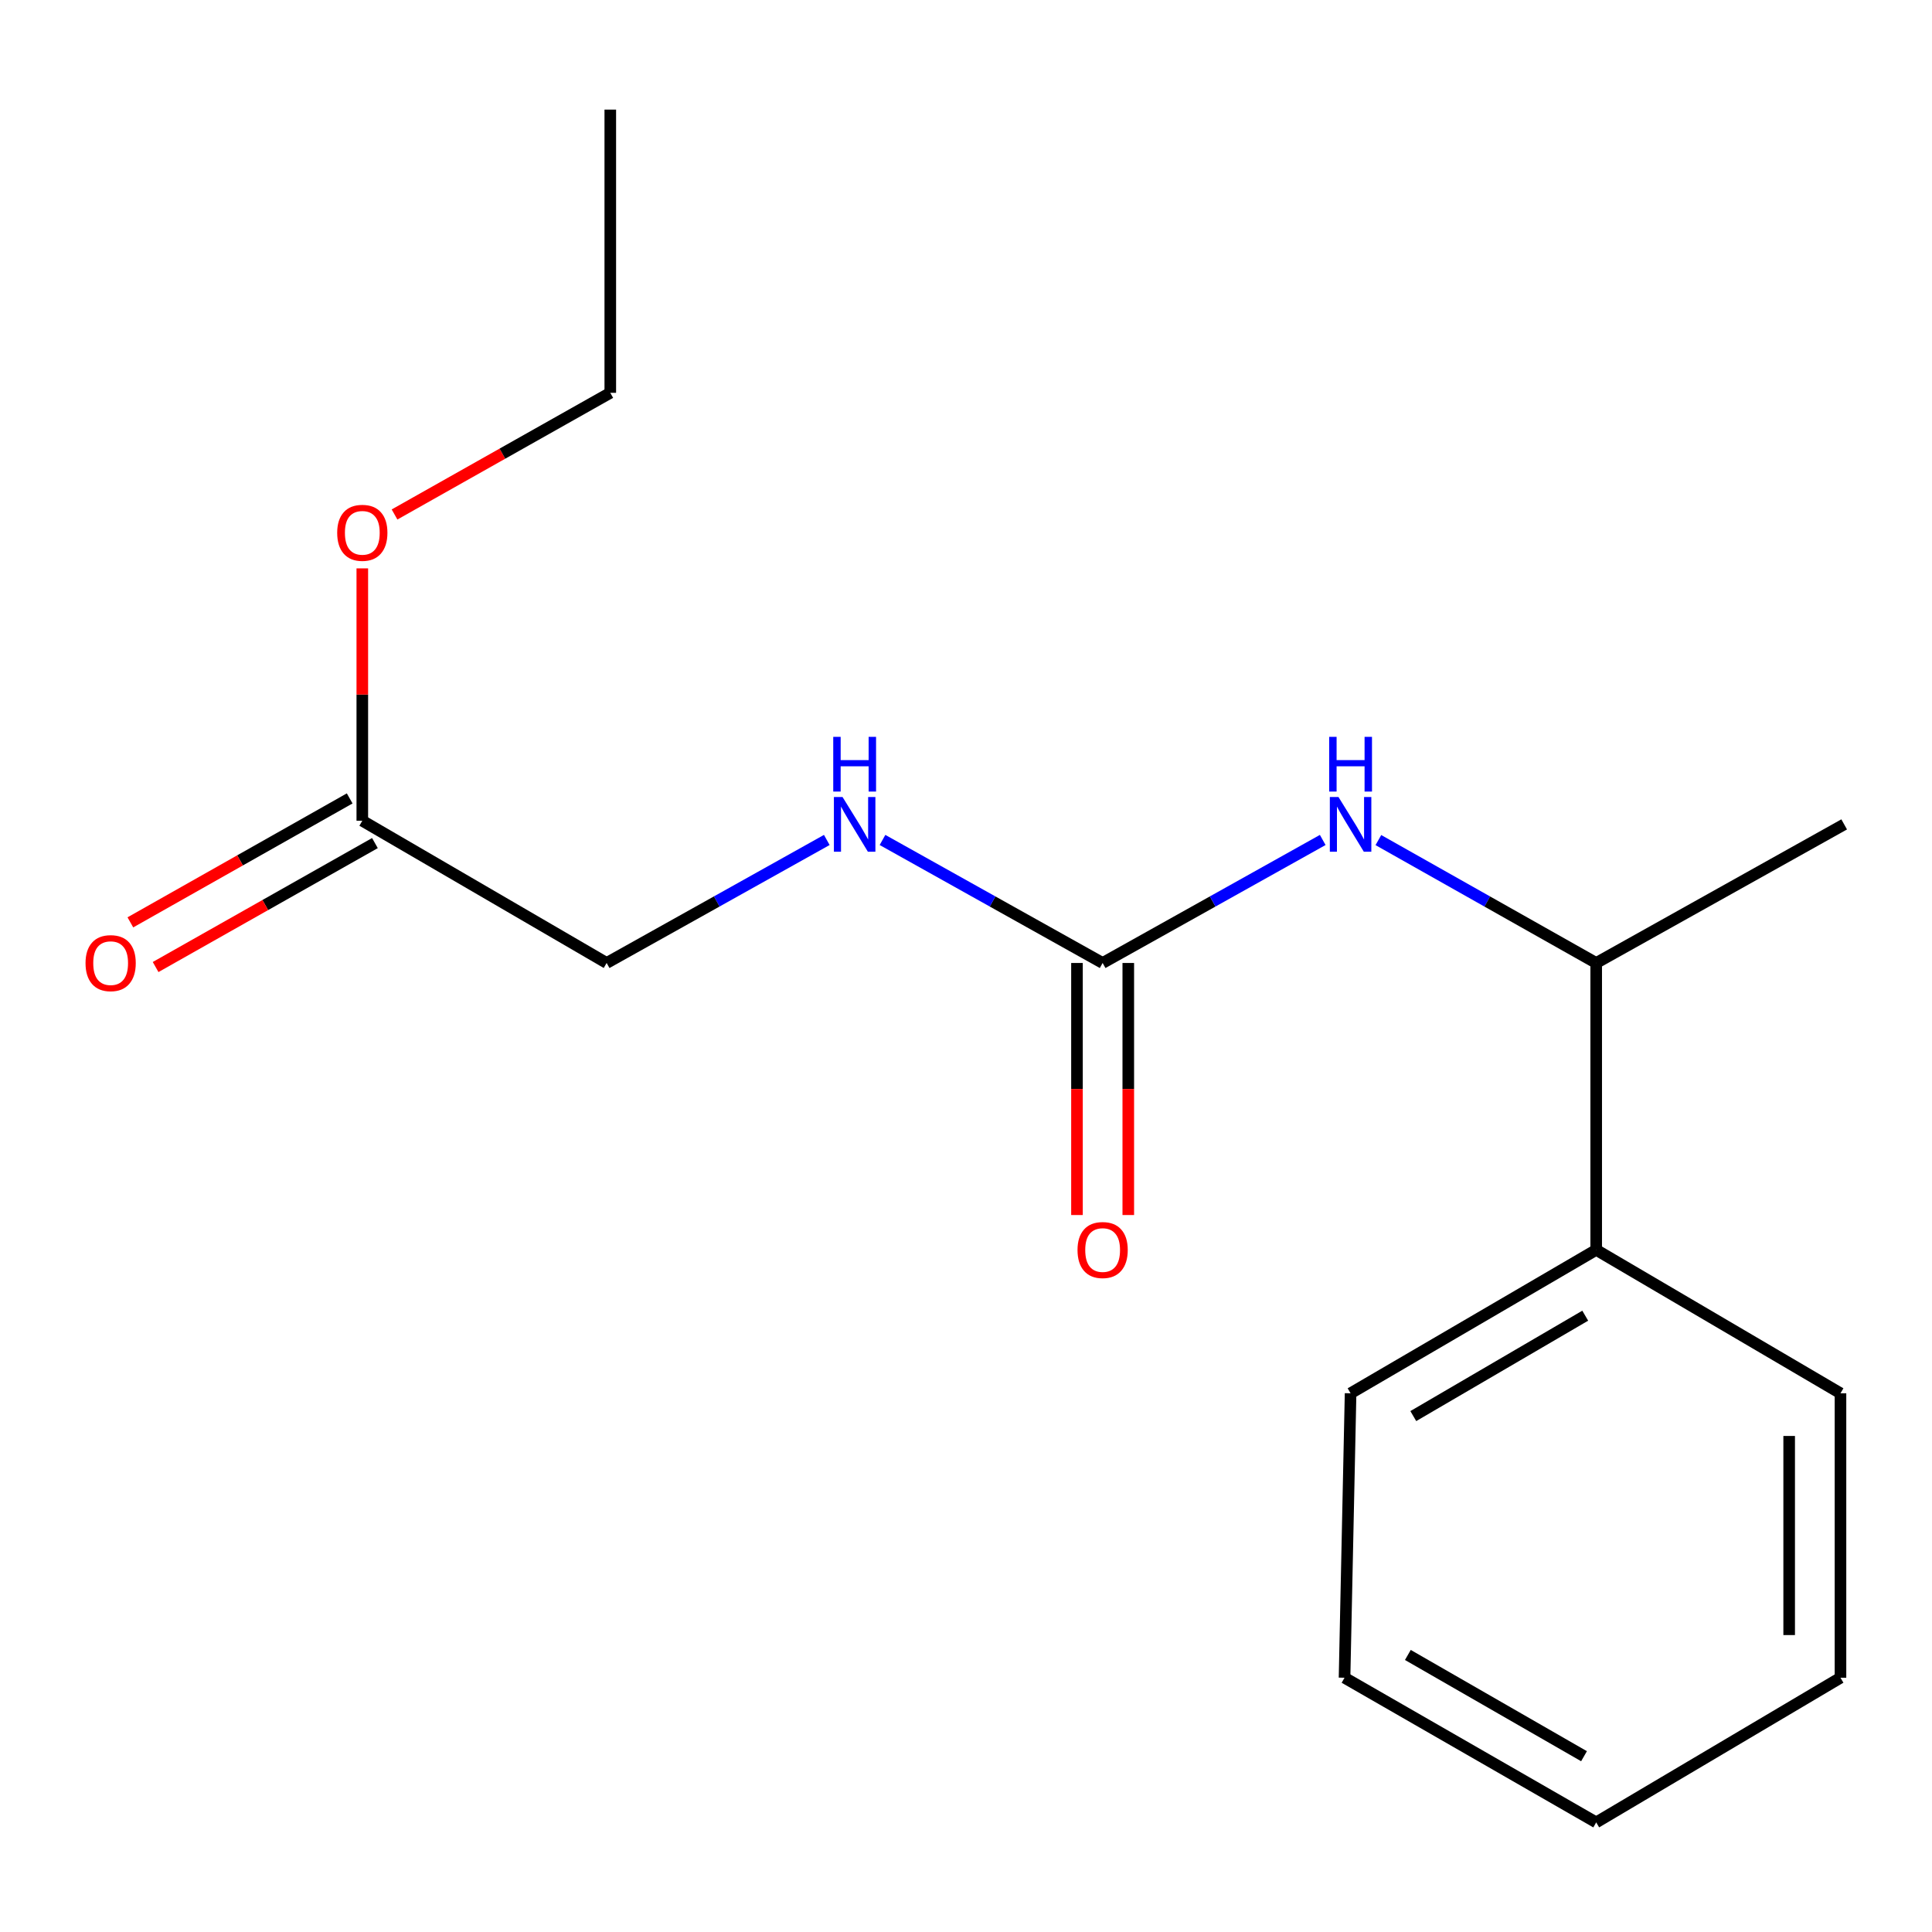 <?xml version='1.0' encoding='iso-8859-1'?>
<svg version='1.1' baseProfile='full'
              xmlns='http://www.w3.org/2000/svg'
                      xmlns:rdkit='http://www.rdkit.org/xml'
                      xmlns:xlink='http://www.w3.org/1999/xlink'
                  xml:space='preserve'
width='1000px' height='1000px' viewBox='0 0 1000 1000'>
<!-- END OF HEADER -->
<rect style='opacity:1.0;fill:#FFFFFF;stroke:none' width='1000' height='1000' x='0' y='0'> </rect>
<path class='bond-0' d='M 570.72,498.436 L 627.682,466.599' style='fill:none;fill-rule:evenodd;stroke:#000000;stroke-width:6px;stroke-linecap:butt;stroke-linejoin:miter;stroke-opacity:1' />
<path class='bond-0' d='M 627.682,466.599 L 684.644,434.762' style='fill:none;fill-rule:evenodd;stroke:#0000FF;stroke-width:6px;stroke-linecap:butt;stroke-linejoin:miter;stroke-opacity:1' />
<path class='bond-1' d='M 570.72,498.436 L 513.75,466.599' style='fill:none;fill-rule:evenodd;stroke:#000000;stroke-width:6px;stroke-linecap:butt;stroke-linejoin:miter;stroke-opacity:1' />
<path class='bond-1' d='M 513.75,466.599 L 456.781,434.761' style='fill:none;fill-rule:evenodd;stroke:#0000FF;stroke-width:6px;stroke-linecap:butt;stroke-linejoin:miter;stroke-opacity:1' />
<path class='bond-4' d='M 557.442,498.436 L 557.442,563.667' style='fill:none;fill-rule:evenodd;stroke:#000000;stroke-width:6px;stroke-linecap:butt;stroke-linejoin:miter;stroke-opacity:1' />
<path class='bond-4' d='M 557.442,563.667 L 557.442,628.897' style='fill:none;fill-rule:evenodd;stroke:#FF0000;stroke-width:6px;stroke-linecap:butt;stroke-linejoin:miter;stroke-opacity:1' />
<path class='bond-4' d='M 583.998,498.436 L 583.998,563.667' style='fill:none;fill-rule:evenodd;stroke:#000000;stroke-width:6px;stroke-linecap:butt;stroke-linejoin:miter;stroke-opacity:1' />
<path class='bond-4' d='M 583.998,563.667 L 583.998,628.897' style='fill:none;fill-rule:evenodd;stroke:#FF0000;stroke-width:6px;stroke-linecap:butt;stroke-linejoin:miter;stroke-opacity:1' />
<path class='bond-3' d='M 713.449,434.824 L 769.82,466.63' style='fill:none;fill-rule:evenodd;stroke:#0000FF;stroke-width:6px;stroke-linecap:butt;stroke-linejoin:miter;stroke-opacity:1' />
<path class='bond-3' d='M 769.82,466.63 L 826.191,498.436' style='fill:none;fill-rule:evenodd;stroke:#000000;stroke-width:6px;stroke-linecap:butt;stroke-linejoin:miter;stroke-opacity:1' />
<path class='bond-7' d='M 427.949,434.761 L 370.972,466.598' style='fill:none;fill-rule:evenodd;stroke:#0000FF;stroke-width:6px;stroke-linecap:butt;stroke-linejoin:miter;stroke-opacity:1' />
<path class='bond-7' d='M 370.972,466.598 L 313.995,498.436' style='fill:none;fill-rule:evenodd;stroke:#000000;stroke-width:6px;stroke-linecap:butt;stroke-linejoin:miter;stroke-opacity:1' />
<path class='bond-2' d='M 187.529,424.816 L 313.995,498.436' style='fill:none;fill-rule:evenodd;stroke:#000000;stroke-width:6px;stroke-linecap:butt;stroke-linejoin:miter;stroke-opacity:1' />
<path class='bond-5' d='M 180.996,413.257 L 124.237,445.336' style='fill:none;fill-rule:evenodd;stroke:#000000;stroke-width:6px;stroke-linecap:butt;stroke-linejoin:miter;stroke-opacity:1' />
<path class='bond-5' d='M 124.237,445.336 L 67.478,477.415' style='fill:none;fill-rule:evenodd;stroke:#FF0000;stroke-width:6px;stroke-linecap:butt;stroke-linejoin:miter;stroke-opacity:1' />
<path class='bond-5' d='M 194.062,436.376 L 137.303,468.455' style='fill:none;fill-rule:evenodd;stroke:#000000;stroke-width:6px;stroke-linecap:butt;stroke-linejoin:miter;stroke-opacity:1' />
<path class='bond-5' d='M 137.303,468.455 L 80.545,500.534' style='fill:none;fill-rule:evenodd;stroke:#FF0000;stroke-width:6px;stroke-linecap:butt;stroke-linejoin:miter;stroke-opacity:1' />
<path class='bond-8' d='M 187.529,424.816 L 187.529,359.504' style='fill:none;fill-rule:evenodd;stroke:#000000;stroke-width:6px;stroke-linecap:butt;stroke-linejoin:miter;stroke-opacity:1' />
<path class='bond-8' d='M 187.529,359.504 L 187.529,294.191' style='fill:none;fill-rule:evenodd;stroke:#FF0000;stroke-width:6px;stroke-linecap:butt;stroke-linejoin:miter;stroke-opacity:1' />
<path class='bond-6' d='M 826.191,498.436 L 826.191,646.93' style='fill:none;fill-rule:evenodd;stroke:#000000;stroke-width:6px;stroke-linecap:butt;stroke-linejoin:miter;stroke-opacity:1' />
<path class='bond-9' d='M 826.191,498.436 L 954.545,426.705' style='fill:none;fill-rule:evenodd;stroke:#000000;stroke-width:6px;stroke-linecap:butt;stroke-linejoin:miter;stroke-opacity:1' />
<path class='bond-10' d='M 826.191,646.93 L 699.06,721.169' style='fill:none;fill-rule:evenodd;stroke:#000000;stroke-width:6px;stroke-linecap:butt;stroke-linejoin:miter;stroke-opacity:1' />
<path class='bond-10' d='M 820.513,680.998 L 731.521,732.965' style='fill:none;fill-rule:evenodd;stroke:#000000;stroke-width:6px;stroke-linecap:butt;stroke-linejoin:miter;stroke-opacity:1' />
<path class='bond-11' d='M 826.191,646.93 L 952.628,721.169' style='fill:none;fill-rule:evenodd;stroke:#000000;stroke-width:6px;stroke-linecap:butt;stroke-linejoin:miter;stroke-opacity:1' />
<path class='bond-12' d='M 204.213,266.295 L 260.048,234.809' style='fill:none;fill-rule:evenodd;stroke:#FF0000;stroke-width:6px;stroke-linecap:butt;stroke-linejoin:miter;stroke-opacity:1' />
<path class='bond-12' d='M 260.048,234.809 L 315.884,203.323' style='fill:none;fill-rule:evenodd;stroke:#000000;stroke-width:6px;stroke-linecap:butt;stroke-linejoin:miter;stroke-opacity:1' />
<path class='bond-14' d='M 699.06,721.169 L 695.932,868.393' style='fill:none;fill-rule:evenodd;stroke:#000000;stroke-width:6px;stroke-linecap:butt;stroke-linejoin:miter;stroke-opacity:1' />
<path class='bond-15' d='M 952.628,721.169 L 952.628,868.393' style='fill:none;fill-rule:evenodd;stroke:#000000;stroke-width:6px;stroke-linecap:butt;stroke-linejoin:miter;stroke-opacity:1' />
<path class='bond-15' d='M 926.071,743.253 L 926.071,846.31' style='fill:none;fill-rule:evenodd;stroke:#000000;stroke-width:6px;stroke-linecap:butt;stroke-linejoin:miter;stroke-opacity:1' />
<path class='bond-13' d='M 315.884,203.323 L 315.884,56.733' style='fill:none;fill-rule:evenodd;stroke:#000000;stroke-width:6px;stroke-linecap:butt;stroke-linejoin:miter;stroke-opacity:1' />
<path class='bond-17' d='M 695.932,868.393 L 826.191,943.267' style='fill:none;fill-rule:evenodd;stroke:#000000;stroke-width:6px;stroke-linecap:butt;stroke-linejoin:miter;stroke-opacity:1' />
<path class='bond-17' d='M 728.705,856.601 L 819.886,909.012' style='fill:none;fill-rule:evenodd;stroke:#000000;stroke-width:6px;stroke-linecap:butt;stroke-linejoin:miter;stroke-opacity:1' />
<path class='bond-16' d='M 952.628,868.393 L 826.191,943.267' style='fill:none;fill-rule:evenodd;stroke:#000000;stroke-width:6px;stroke-linecap:butt;stroke-linejoin:miter;stroke-opacity:1' />
<path  class='atom-1' d='M 692.8 412.545
L 702.08 427.545
Q 703 429.025, 704.48 431.705
Q 705.96 434.385, 706.04 434.545
L 706.04 412.545
L 709.8 412.545
L 709.8 440.865
L 705.92 440.865
L 695.96 424.465
Q 694.8 422.545, 693.56 420.345
Q 692.36 418.145, 692 417.465
L 692 440.865
L 688.32 440.865
L 688.32 412.545
L 692.8 412.545
' fill='#0000FF'/>
<path  class='atom-1' d='M 687.98 381.393
L 691.82 381.393
L 691.82 393.433
L 706.3 393.433
L 706.3 381.393
L 710.14 381.393
L 710.14 409.713
L 706.3 409.713
L 706.3 396.633
L 691.82 396.633
L 691.82 409.713
L 687.98 409.713
L 687.98 381.393
' fill='#0000FF'/>
<path  class='atom-2' d='M 436.105 412.545
L 445.385 427.545
Q 446.305 429.025, 447.785 431.705
Q 449.265 434.385, 449.345 434.545
L 449.345 412.545
L 453.105 412.545
L 453.105 440.865
L 449.225 440.865
L 439.265 424.465
Q 438.105 422.545, 436.865 420.345
Q 435.665 418.145, 435.305 417.465
L 435.305 440.865
L 431.625 440.865
L 431.625 412.545
L 436.105 412.545
' fill='#0000FF'/>
<path  class='atom-2' d='M 431.285 381.393
L 435.125 381.393
L 435.125 393.433
L 449.605 393.433
L 449.605 381.393
L 453.445 381.393
L 453.445 409.713
L 449.605 409.713
L 449.605 396.633
L 435.125 396.633
L 435.125 409.713
L 431.285 409.713
L 431.285 381.393
' fill='#0000FF'/>
<path  class='atom-5' d='M 557.72 647.01
Q 557.72 640.21, 561.08 636.41
Q 564.44 632.61, 570.72 632.61
Q 577 632.61, 580.36 636.41
Q 583.72 640.21, 583.72 647.01
Q 583.72 653.89, 580.32 657.81
Q 576.92 661.69, 570.72 661.69
Q 564.48 661.69, 561.08 657.81
Q 557.72 653.93, 557.72 647.01
M 570.72 658.49
Q 575.04 658.49, 577.36 655.61
Q 579.72 652.69, 579.72 647.01
Q 579.72 641.45, 577.36 638.65
Q 575.04 635.81, 570.72 635.81
Q 566.4 635.81, 564.04 638.61
Q 561.72 641.41, 561.72 647.01
Q 561.72 652.73, 564.04 655.61
Q 566.4 658.49, 570.72 658.49
' fill='#FF0000'/>
<path  class='atom-6' d='M 44.271 498.516
Q 44.271 491.716, 47.631 487.916
Q 50.991 484.116, 57.271 484.116
Q 63.551 484.116, 66.911 487.916
Q 70.271 491.716, 70.271 498.516
Q 70.271 505.396, 66.871 509.316
Q 63.471 513.196, 57.271 513.196
Q 51.031 513.196, 47.631 509.316
Q 44.271 505.436, 44.271 498.516
M 57.271 509.996
Q 61.591 509.996, 63.911 507.116
Q 66.271 504.196, 66.271 498.516
Q 66.271 492.956, 63.911 490.156
Q 61.591 487.316, 57.271 487.316
Q 52.951 487.316, 50.591 490.116
Q 48.271 492.916, 48.271 498.516
Q 48.271 504.236, 50.591 507.116
Q 52.951 509.996, 57.271 509.996
' fill='#FF0000'/>
<path  class='atom-9' d='M 174.529 275.783
Q 174.529 268.983, 177.889 265.183
Q 181.249 261.383, 187.529 261.383
Q 193.809 261.383, 197.169 265.183
Q 200.529 268.983, 200.529 275.783
Q 200.529 282.663, 197.129 286.583
Q 193.729 290.463, 187.529 290.463
Q 181.289 290.463, 177.889 286.583
Q 174.529 282.703, 174.529 275.783
M 187.529 287.263
Q 191.849 287.263, 194.169 284.383
Q 196.529 281.463, 196.529 275.783
Q 196.529 270.223, 194.169 267.423
Q 191.849 264.583, 187.529 264.583
Q 183.209 264.583, 180.849 267.383
Q 178.529 270.183, 178.529 275.783
Q 178.529 281.503, 180.849 284.383
Q 183.209 287.263, 187.529 287.263
' fill='#FF0000'/>
</svg>
